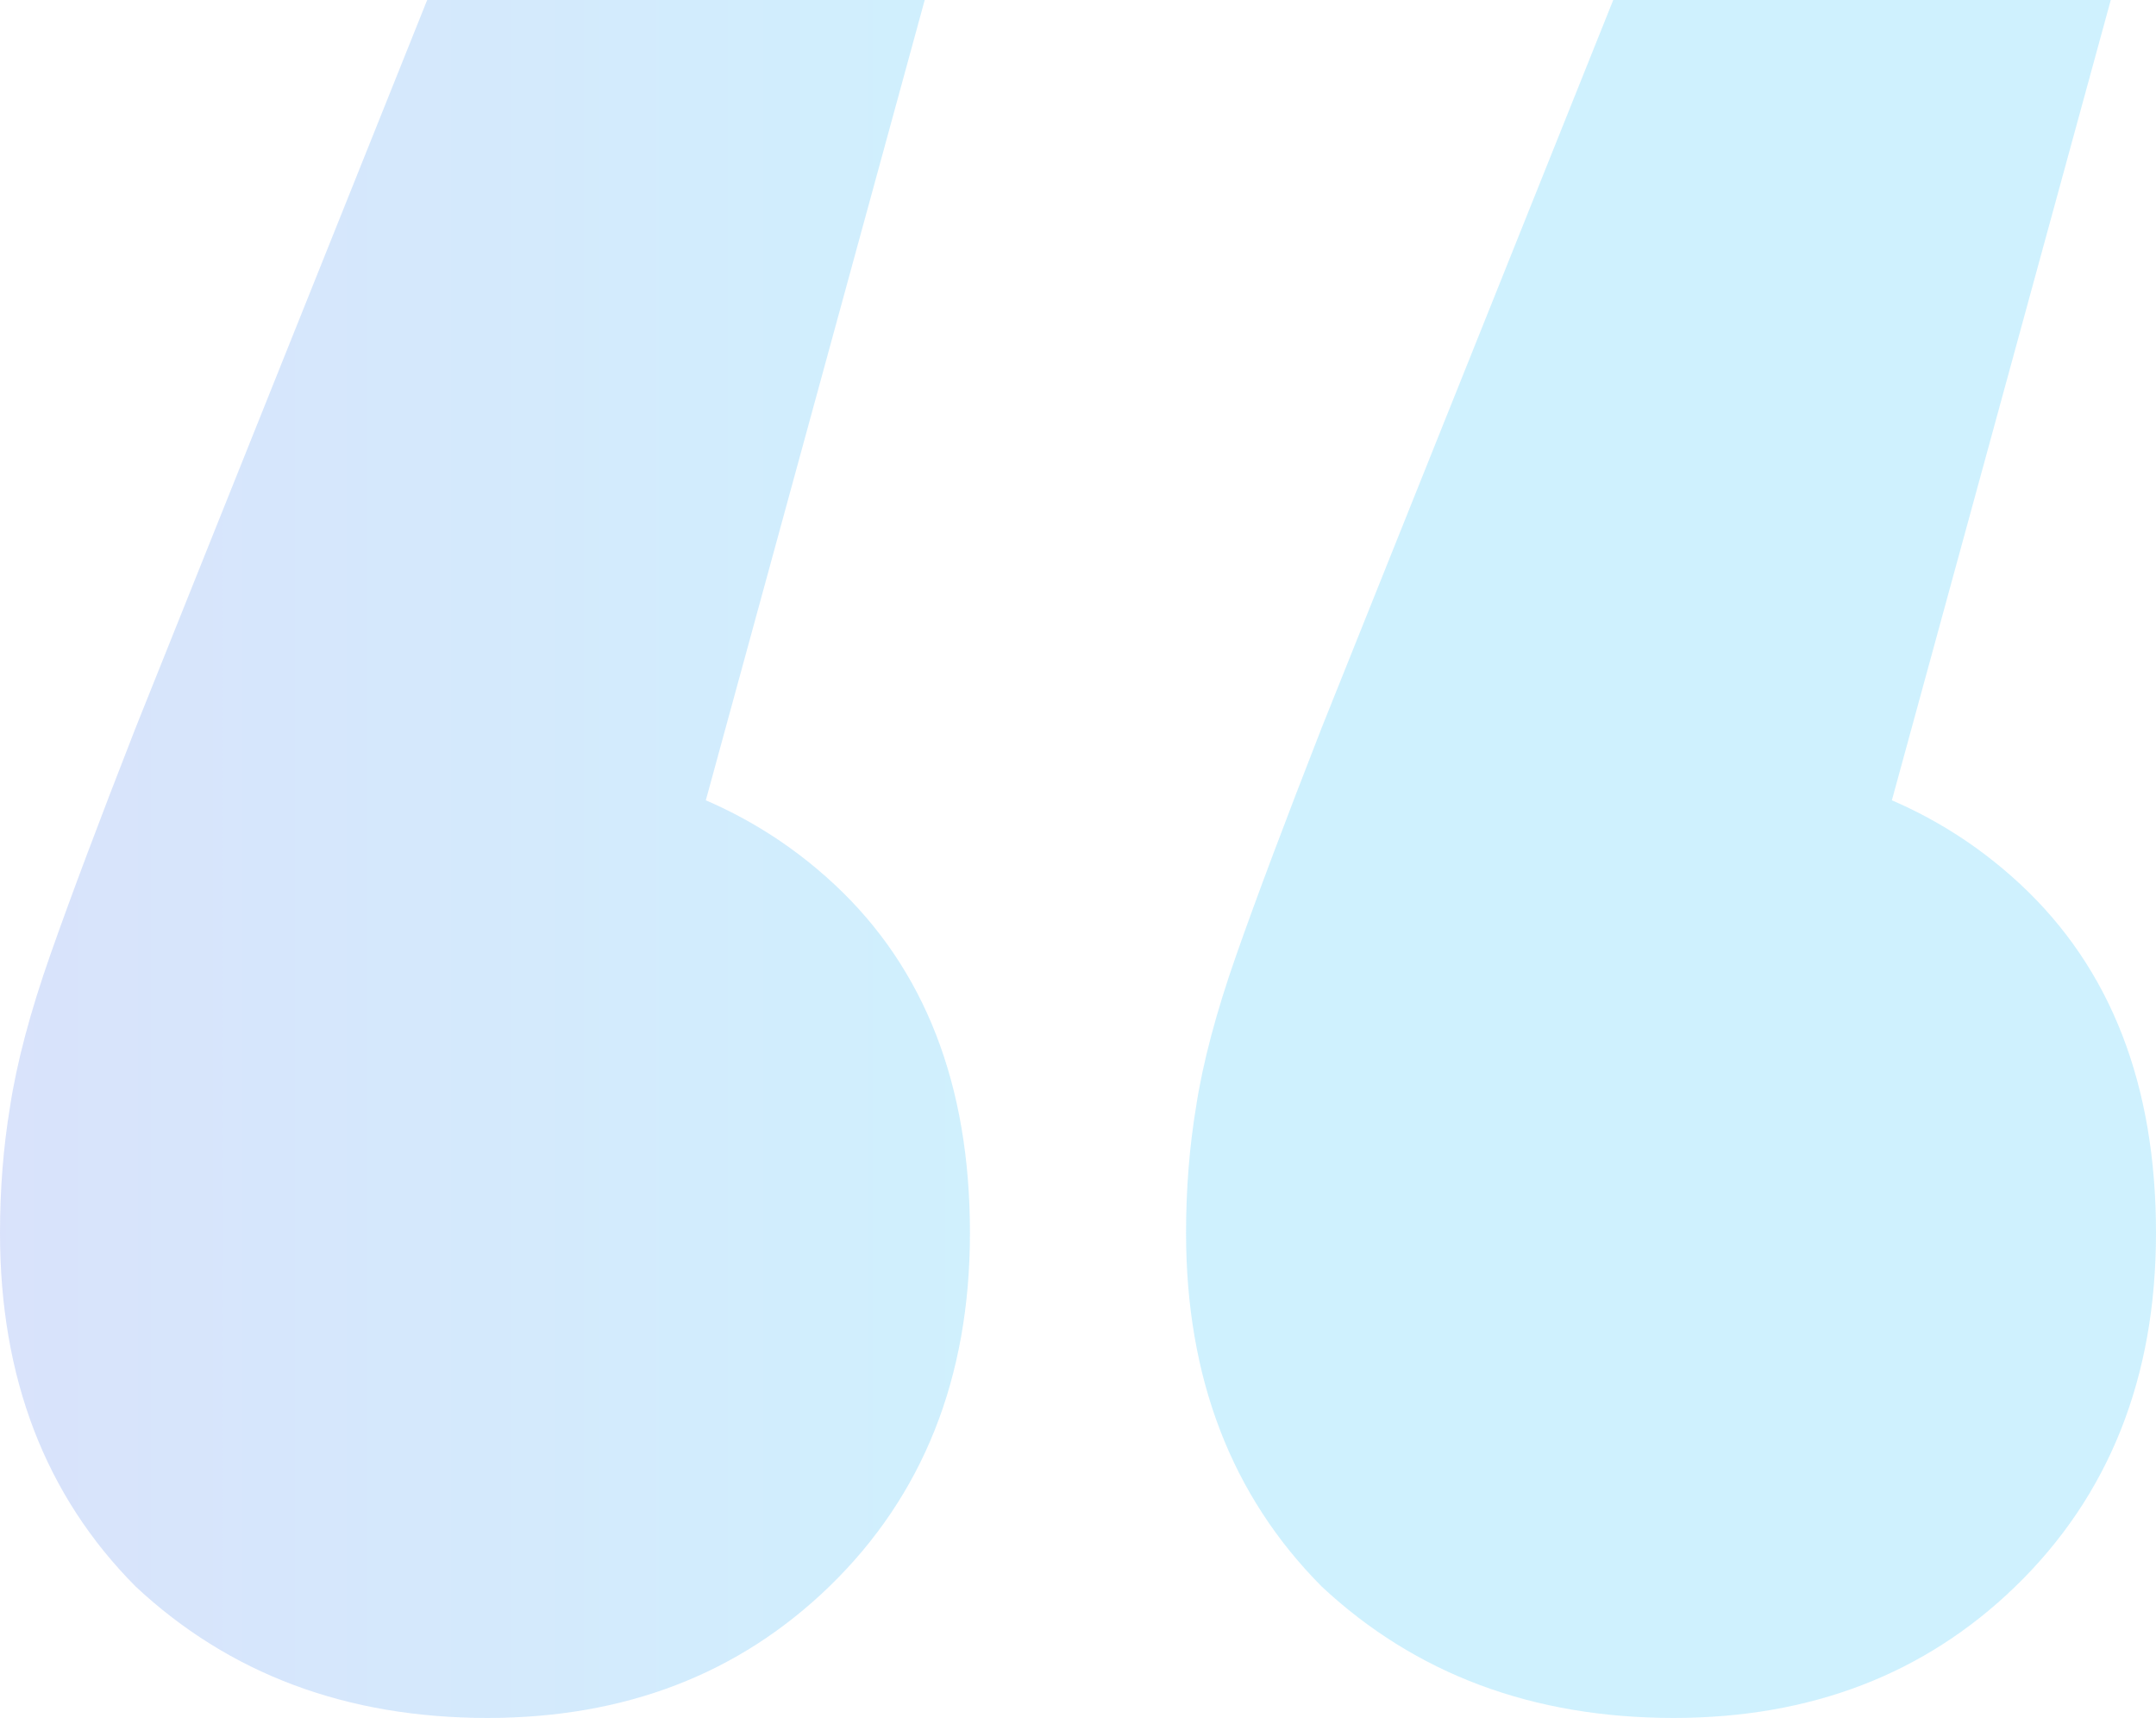 <svg width="310" height="247" viewBox="0 0 310 247" fill="none" xmlns="http://www.w3.org/2000/svg">
<path d="M132.96 0L85.268 174.353L69.371 108.971C90.085 108.971 106.946 115.025 119.953 127.132C132.96 139.24 139.464 155.949 139.464 177.259C139.464 198.084 132.72 215.035 119.231 228.112C106.224 240.704 89.845 247 70.093 247C49.86 247 32.999 240.704 19.511 228.112C6.503 215.035 0 198.084 0 177.259C0 170.963 0.482 164.909 1.445 159.097C2.409 152.801 4.336 145.536 7.226 137.303C10.117 129.07 14.211 118.173 19.511 104.612L61.422 0H132.96ZM303.497 0L255.804 174.353L239.907 108.971C260.622 108.971 277.483 115.025 290.49 127.132C303.497 139.24 310 155.949 310 177.259C310 198.084 303.256 215.035 289.767 228.112C276.76 240.704 260.381 247 240.629 247C220.396 247 203.535 240.704 190.047 228.112C177.04 215.035 170.536 198.084 170.536 177.259C170.536 170.963 171.018 164.909 171.981 159.097C172.945 152.801 174.872 145.536 177.762 137.303C180.653 129.07 184.747 118.173 190.047 104.612L231.958 0H303.497Z" fill="url(#paint0_linear_26_3534)" fill-opacity="0.2"/>
<defs>
<linearGradient id="paint0_linear_26_3534" x1="304.318" y1="123.5" x2="-41.627" y2="123.5" gradientUnits="userSpaceOnUse">
<stop offset="0.454" stop-color="#0FB7F8"/>
<stop offset="1" stop-color="#4E5CE7"/>
</linearGradient>
</defs>
</svg>
